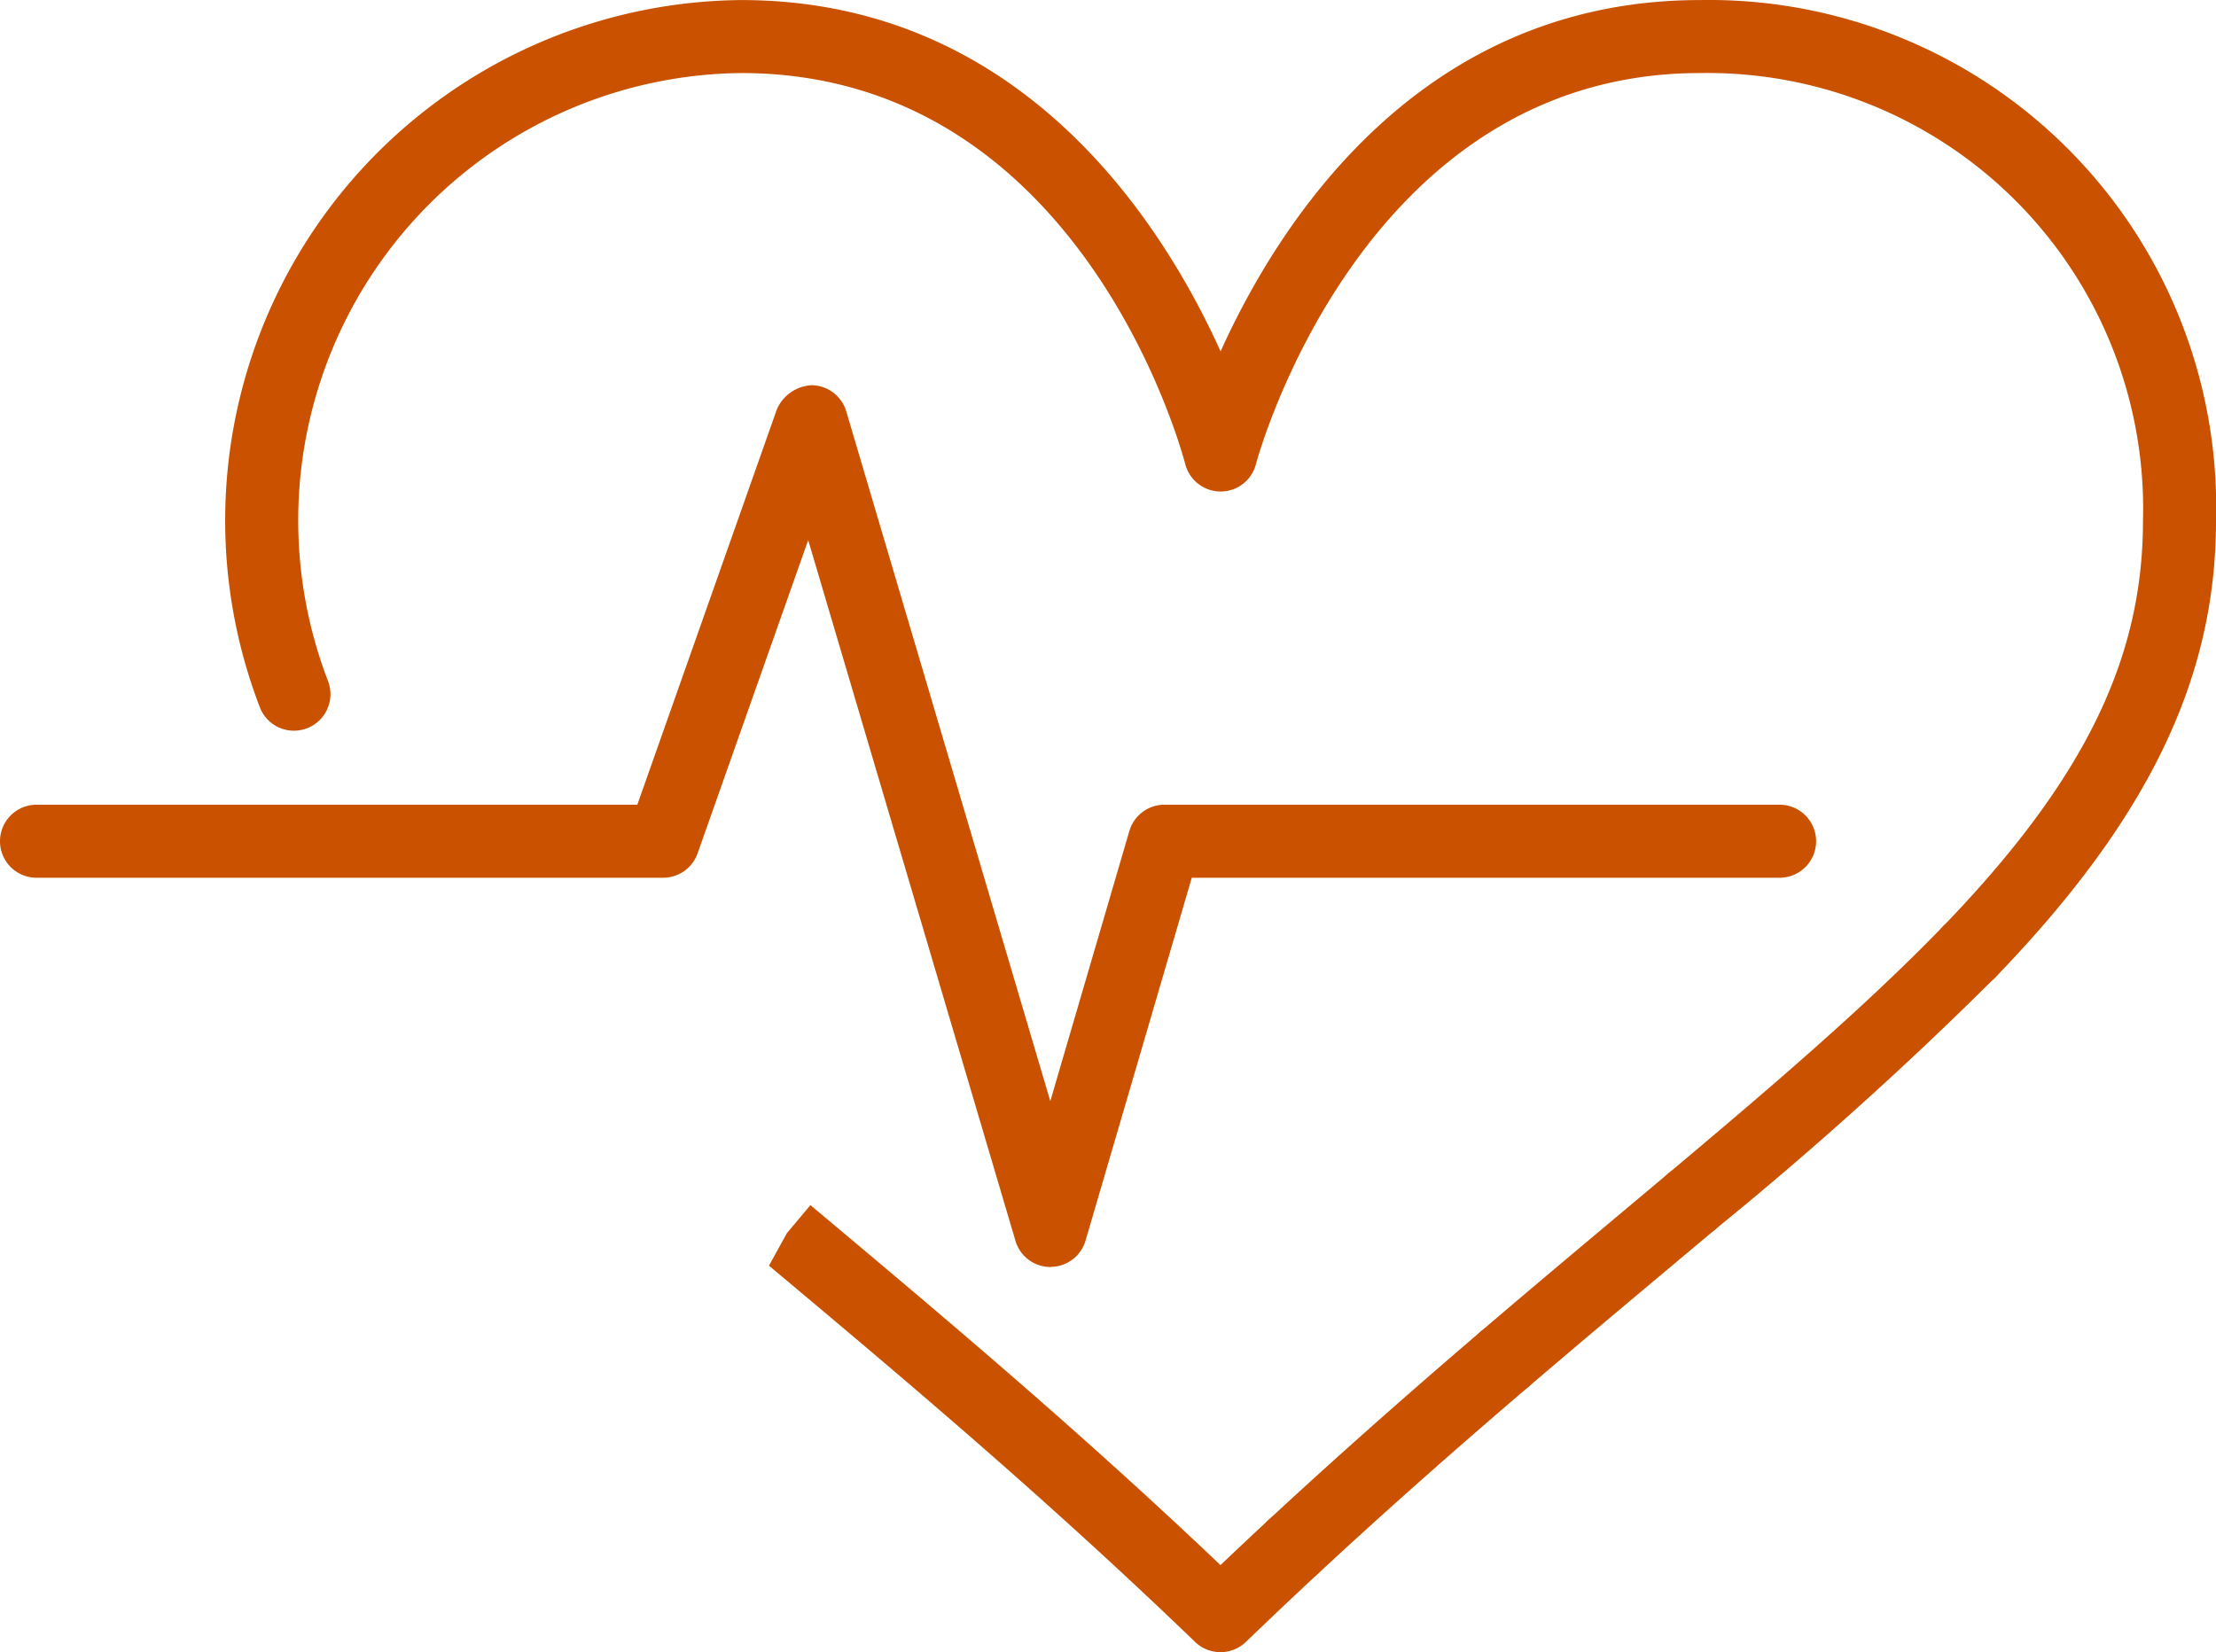 <svg xmlns="http://www.w3.org/2000/svg" width="69.607" height="51.904" viewBox="0 0 69.607 51.904">
  <g id="Group_43" data-name="Group 43" transform="translate(0)">
    <g id="Group_37" data-name="Group 37" transform="translate(7.072)">
      <path id="Path_41" data-name="Path 41" d="M2128.084,1650.686a1.147,1.147,0,0,1-.825-1.943c4.4-4.562,6.282-8.37,6.282-12.737a13.686,13.686,0,0,0-13.913-14.074c-10.651,0-13.917,12.164-13.95,12.287a1.144,1.144,0,0,1-1.109.859h0a1.149,1.149,0,0,1-1.11-.858c-.131-.5-3.33-12.288-13.95-12.288a14.058,14.058,0,0,0-12.978,19.1,1.147,1.147,0,1,1-2.14.827,16.351,16.351,0,0,1,15.117-22.22c8.768,0,13.2,6.925,15.06,11.036,1.86-4.111,6.292-11.036,15.06-11.036a15.931,15.931,0,0,1,16.207,16.368c0,4.949-2.136,9.369-6.926,14.33A1.145,1.145,0,0,1,2128.084,1650.686Z" transform="translate(-2073.3 -1619.637)" fill="#c95100"/>
    </g>
    <g id="Group_38" data-name="Group 38" transform="translate(24.157 37.859)">
      <path id="Path_42" data-name="Path 42" d="M2166.327,1808.39a1.147,1.147,0,0,1-.8-.321c-4.777-4.606-9.35-8.439-13.385-11.821l.564-1.023.738-.879c4,3.355,8.337,6.987,12.881,11.309q.762-.726,1.518-1.427a1.147,1.147,0,1,1,1.561,1.681q-1.13,1.052-2.283,2.161A1.148,1.148,0,0,1,2166.327,1808.39Z" transform="translate(-2152.145 -1794.345)" fill="#c95100"/>
    </g>
    <g id="Group_39" data-name="Group 39" transform="translate(39.491 41.55)">
      <path id="Path_43" data-name="Path 43" d="M2224.052,1819.557a1.147,1.147,0,0,1-.781-1.989c2.039-1.891,4.156-3.771,6.663-5.916a1.147,1.147,0,1,1,1.492,1.743c-2.485,2.125-4.58,3.986-6.594,5.855A1.146,1.146,0,0,1,2224.052,1819.557Z" transform="translate(-2222.905 -1811.378)" fill="#c95100"/>
    </g>
    <g id="Group_40" data-name="Group 40" transform="translate(46.119 36.597)">
      <path id="Path_44" data-name="Path 44" d="M2254.639,1795.769a1.147,1.147,0,0,1-.746-2.019c1.569-1.342,3.087-2.614,4.539-3.831l1.344-1.128a1.147,1.147,0,1,1,1.476,1.757l-1.346,1.129c-1.448,1.213-2.959,2.48-4.521,3.817A1.145,1.145,0,0,1,2254.639,1795.769Z" transform="translate(-2253.492 -1788.523)" fill="#c95100"/>
    </g>
    <g id="Group_41" data-name="Group 41" transform="translate(51.994 28.755)">
      <path id="Path_45" data-name="Path 45" d="M2281.753,1762.47a1.147,1.147,0,0,1-.739-2.025c3.167-2.66,6.208-5.255,8.626-7.76a1.147,1.147,0,0,1,1.651,1.593,118.05,118.05,0,0,1-8.8,7.923A1.147,1.147,0,0,1,2281.753,1762.47Z" transform="translate(-2280.605 -1752.335)" fill="#c95100"/>
    </g>
    <g id="Group_42" data-name="Group 42" transform="translate(0 12.101)">
      <path id="Path_46" data-name="Path 46" d="M2073.662,1703.181a1.145,1.145,0,0,1-1.1-.822l-6.511-22.014-3.474,9.842a1.149,1.149,0,0,1-1.082.765h-19.683a1.147,1.147,0,0,1,0-2.294h18.872l4.381-12.414a1.256,1.256,0,0,1,1.112-.765,1.148,1.148,0,0,1,1.07.822l6.409,21.669,2.484-8.488a1.148,1.148,0,0,1,1.1-.824h19.324a1.147,1.147,0,0,1,0,2.294H2078.1l-3.337,11.4a1.148,1.148,0,0,1-1.1.825Z" transform="translate(-2040.665 -1675.478)" fill="#c95100"/>
    </g>
  </g>
</svg>
